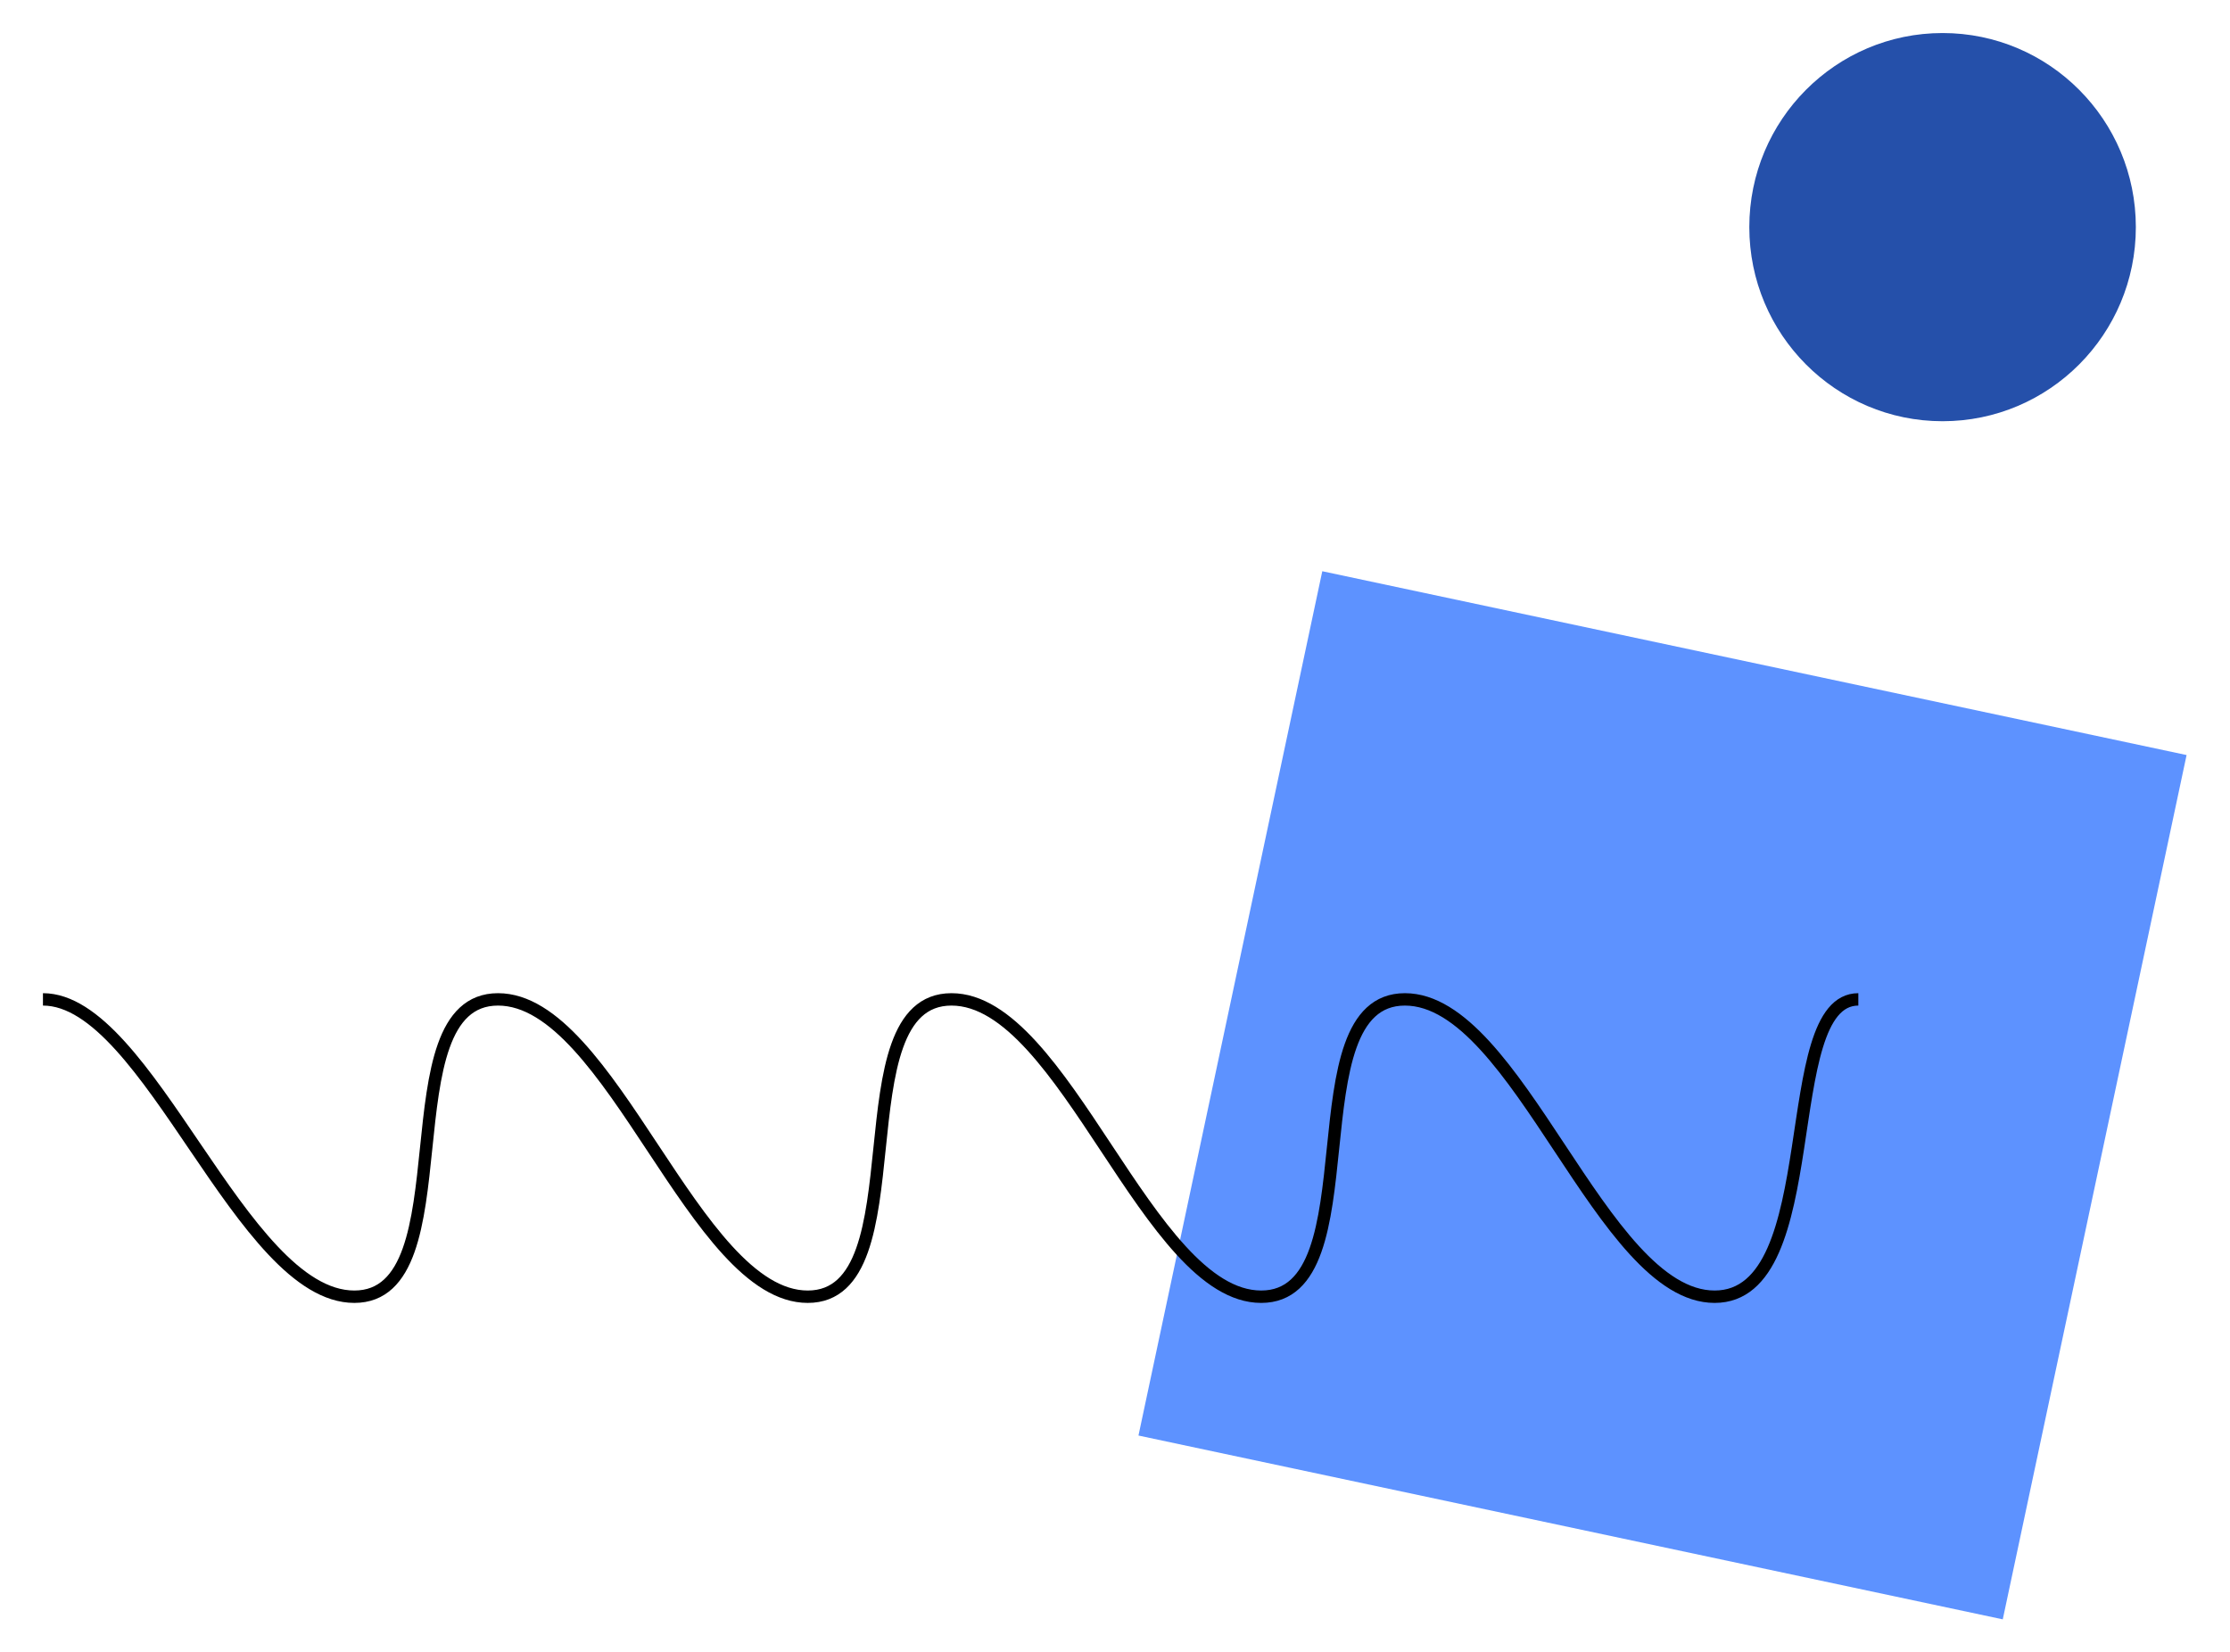 <?xml version="1.0" encoding="utf-8"?>
<!-- Generator: Adobe Illustrator 24.1.2, SVG Export Plug-In . SVG Version: 6.00 Build 0)  -->
<svg version="1.1" id="Warstwa_1" xmlns="http://www.w3.org/2000/svg" xmlns:xlink="http://www.w3.org/1999/xlink" x="0px" y="0px"
	 viewBox="0 0 270 200" style="enable-background:new 0 0 270 200;" xml:space="preserve">
<style type="text/css">
	.st0{fill-rule:evenodd;clip-rule:evenodd;fill:#5D92FF;}
	.st1{fill-rule:evenodd;clip-rule:evenodd;fill:#2550AA;}
	.st2{fill:none;stroke:#000000;stroke-width:1.5;}
</style>
<rect id="Rectangle_1_" x="147.8" y="79" transform="matrix(0.208 -0.978 0.978 0.208 29.837 301.924)" class="st0" width="107" height="107"/>
<ellipse id="Oval" class="st1" cx="235.2" cy="27.5" rx="23.4" ry="23.5"/>
<path id="Path-4" class="st2" d="M225,121c-10,0-3.7,36-17.4,36s-23.8-36-37.5-36s-3.7,36-17.4,36s-23.8-36-37.5-36s-3.7,36-17.4,36
	s-23.8-36-37.5-36s-3.7,36-17.4,36S18,121,5.2,121"/>
</svg>
